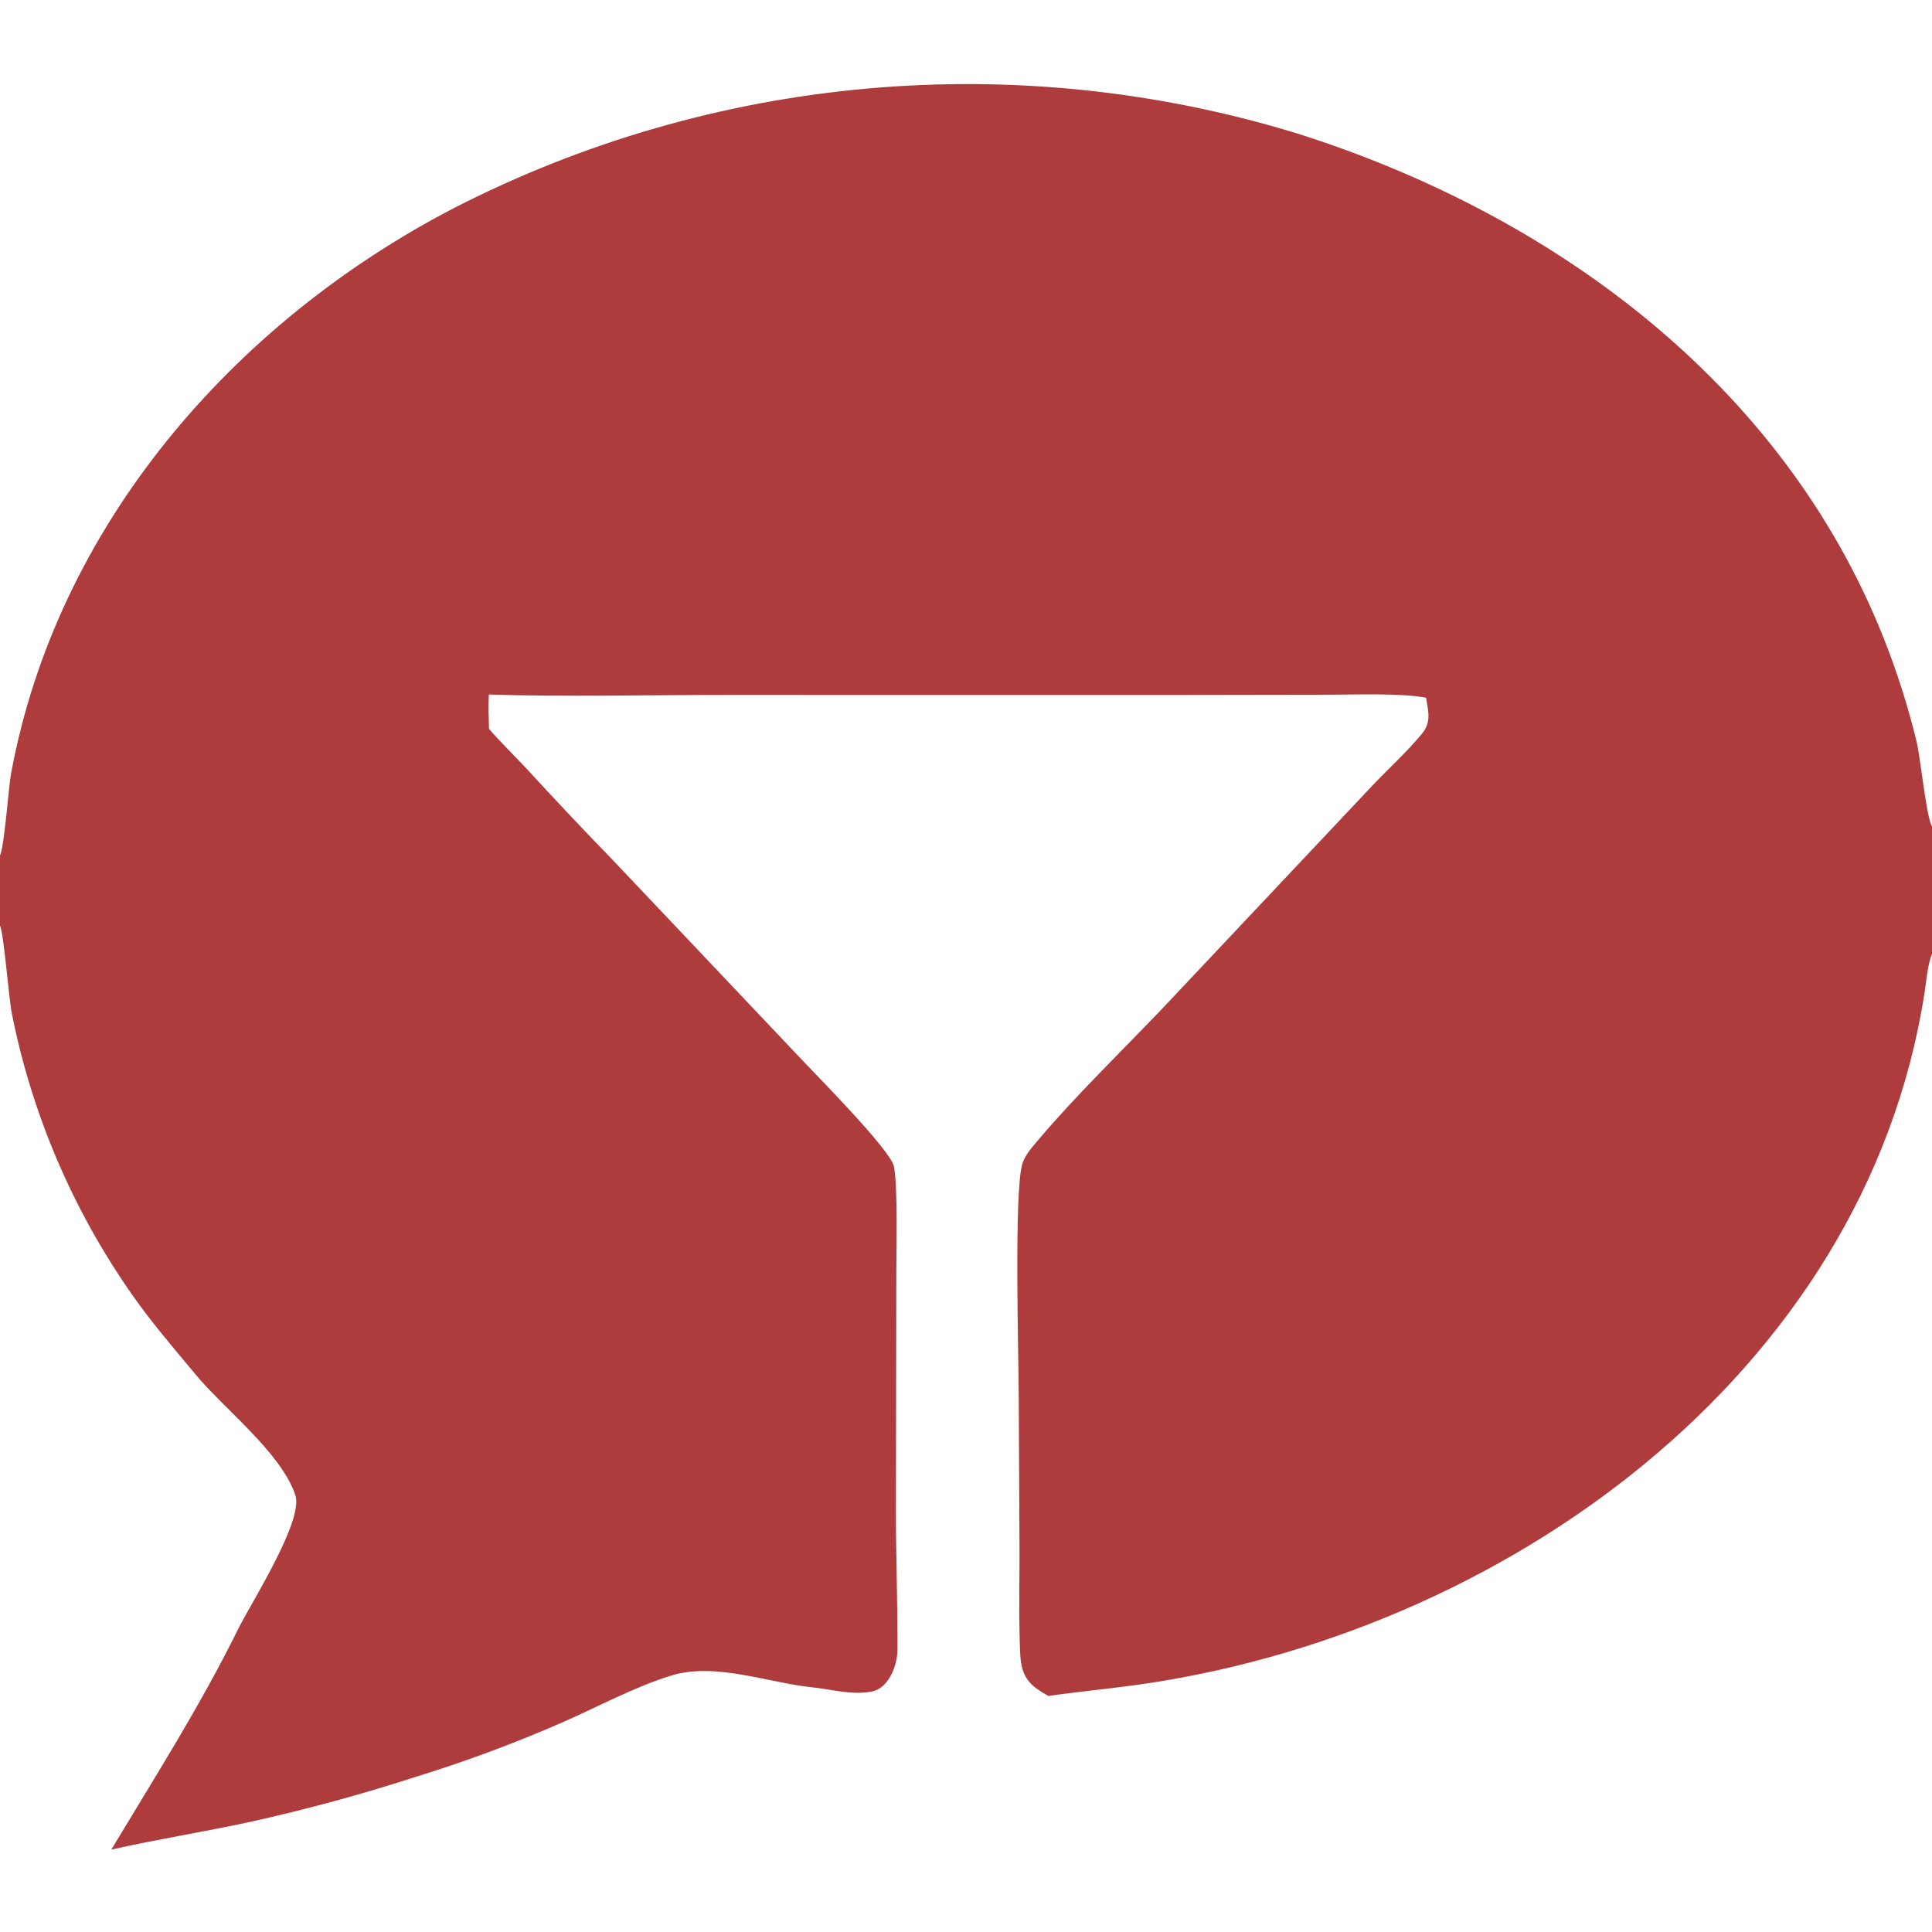 <?xml version="1.0" encoding="utf-8" ?><svg xmlns="http://www.w3.org/2000/svg" xmlns:xlink="http://www.w3.org/1999/xlink" width="256" height="256" viewBox="0 0 256 256"><path fill="#AF3C3C" d="M0 113.322C0.55 112.453 1.148 104.23 1.454 102.565C7.49 69.75 30.784 42.855 60.012 27.642C94.578 9.871 134.717 6.298 171.879 17.683C205.773 28.409 236.168 50.75 249.599 84.559C251.374 89.037 252.835 93.634 253.972 98.315C254.499 100.574 255.242 108.252 256 109.522L256 126.451C255.465 127.502 255.221 130.197 255.028 131.445C247.166 182.371 198.788 216.708 150.163 223.322C146.429 223.83 142.654 224.174 138.923 224.727C138.395 224.438 137.883 224.119 137.391 223.772C135.208 222.221 135.203 220.213 135.126 217.703C135.008 213.857 135.082 209.985 135.094 206.136L134.987 184.927C134.972 179.504 134.35 157.93 135.46 154.23C135.811 153.058 136.764 152.005 137.547 151.081C142.713 144.99 148.557 139.359 154.068 133.581L181.465 104.501C183.722 102.082 186.338 99.744 188.429 97.204C189.678 95.686 189.259 94.277 188.961 92.448C185.627 91.82 179.582 92.046 175.994 92.053L155.792 92.085L96.223 92.081C86.203 92.079 74.678 92.35 64.773 92.027C64.696 93.604 64.747 94.997 64.796 96.571C66.177 98.193 68.227 100.191 69.721 101.795C73.54 105.963 77.421 110.075 81.361 114.13L106.366 140.541C108.103 142.407 118.067 152.429 118.465 154.601C118.976 157.394 118.771 165.335 118.769 168.618L118.714 200.237C118.715 206.343 118.947 212.434 118.918 218.536C118.928 220.594 117.825 223.652 115.551 224.129C113.01 224.663 110.239 223.858 107.673 223.583C101.73 222.979 94.786 220.211 88.905 222.029C84.132 223.504 79.213 226.163 74.575 228.199C68.135 231.018 61.538 233.465 54.817 235.528C47.704 237.826 40.486 239.785 33.187 241.4C27.097 242.727 20.736 243.723 14.741 245.087C20.549 235.429 26.552 226.008 31.562 215.846C33.272 212.377 40.303 201.466 39.125 198.068C37.132 192.318 29.562 186.619 25.699 181.866C22.845 178.431 20.049 175.195 17.448 171.47C9.668 160.355 4.272 147.751 1.599 134.45C1.099 131.855 0.531 123.82 0 122.636L0 113.322Z"/></svg>